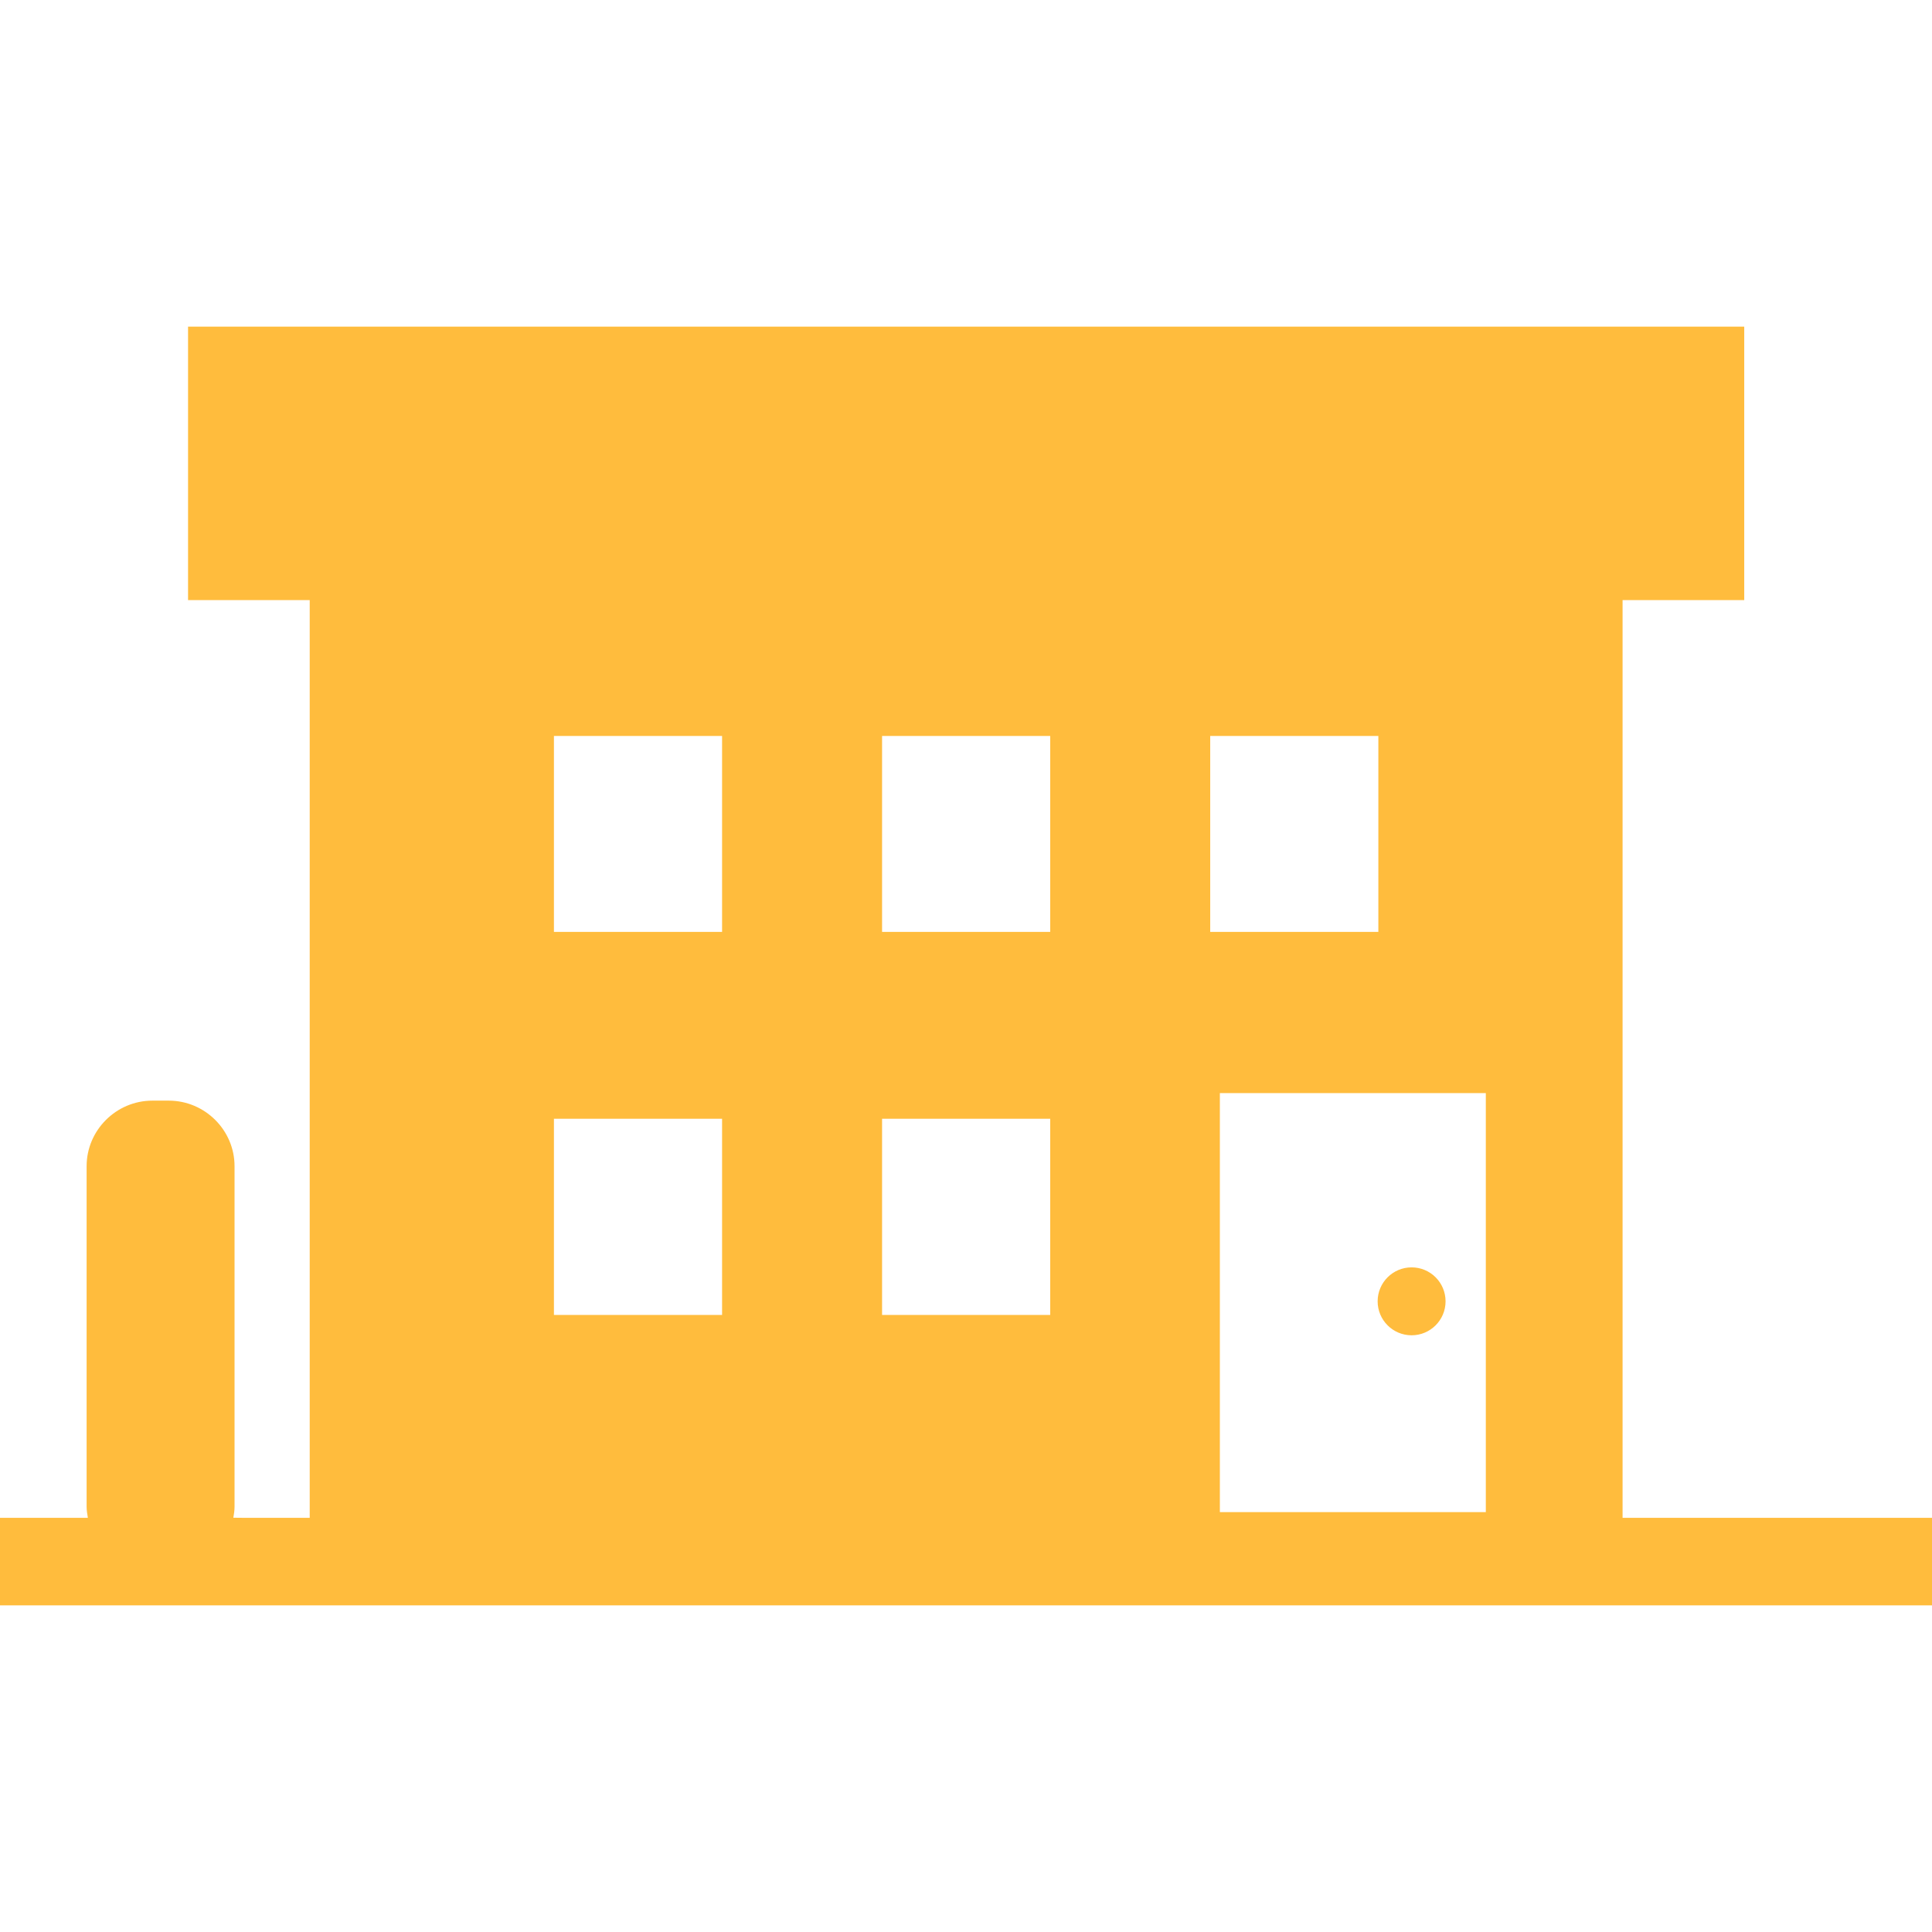 <!--?xml version="1.0" encoding="utf-8"?-->
<!-- Generator: Adobe Illustrator 18.1.1, SVG Export Plug-In . SVG Version: 6.00 Build 0)  -->

<svg version="1.1" id="_x31_0" xmlns="http://www.w3.org/2000/svg" xmlns:xlink="http://www.w3.org/1999/xlink" x="0px" y="0px" viewBox="0 0 512 512" style="width: 18px; height: 18px; opacity: 1;" xml:space="preserve">
<style type="text/css">
	.st0{fill:#374149;}
</style>
<g>
	<path class="st0" d="M430,402.24V159.041h32.238V86.56H49.836v71.879v0.441l0,0v0.161h32.242v241.874v1.325H64.652l-2.812-0.028
		c0.164-0.949,0.316-1.902,0.316-2.934v-90.238c0-9.52-7.839-17.36-17.438-17.36h-4.32c-9.602,0-17.442,7.84-17.442,17.36v90.238
		c0,0.985,0.153,1.891,0.305,2.801c0,0.055,0.008,0.102,0.008,0.161H0v22.898v0.14l0,0v0.161h512V402.24H430z M393.758,400.72
		h-70.48V289.681h70.426h0.054v110.52V400.72z M365.278,246.803v0.156h-44.559v-51.918h44.559V246.803z M278.317,348.478h-44.559
		v-52h44.559v51.844V348.478z M278.317,246.959h-44.559v-51.918h44.559v51.762V246.959z M191.359,348.478h-44.562v-52h44.562v51.844
		V348.478z M191.359,246.959h-44.562v-51.918h44.562v51.762V246.959z" style="fill: rgb(255, 188, 61);"></path>
	<circle class="st0" cx="374.09" cy="344.865" r="9" style="fill: rgb(255, 188, 61);"></circle>
</g>
</svg>
